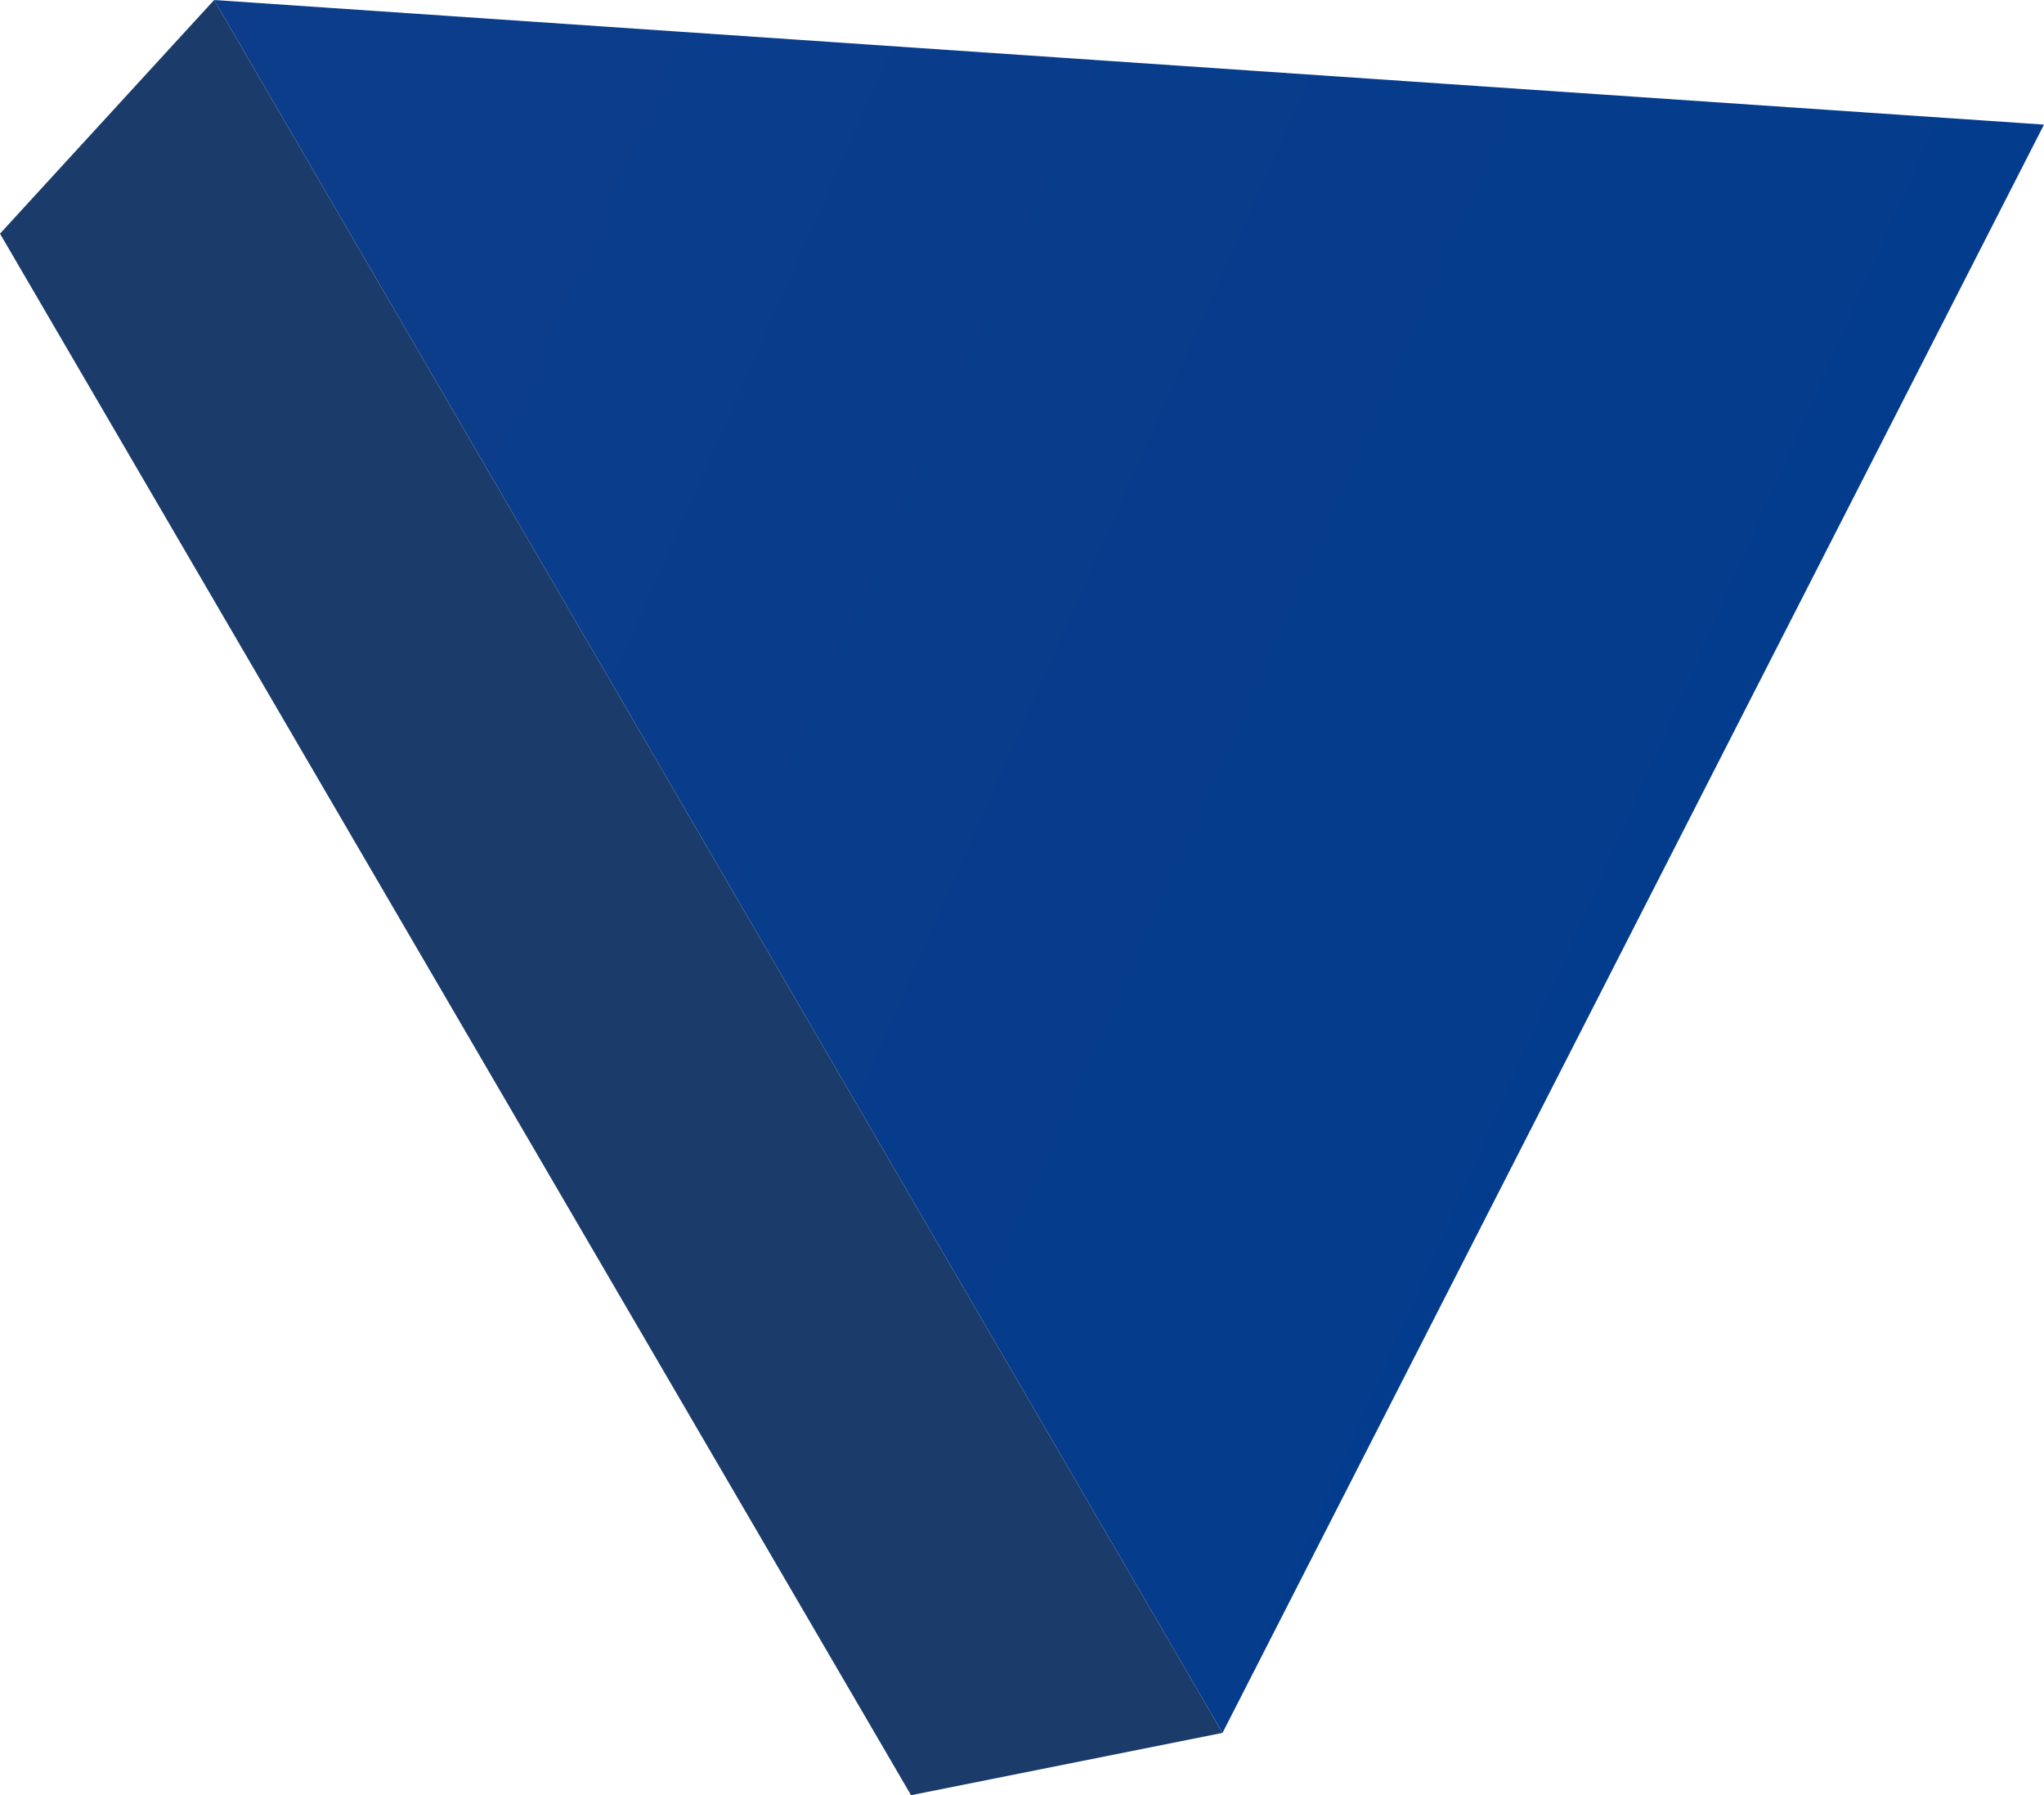 <?xml version="1.0" encoding="UTF-8"?> <svg xmlns="http://www.w3.org/2000/svg" xmlns:xlink="http://www.w3.org/1999/xlink" version="1.1" id="Layer_1" x="0px" y="0px" viewBox="0 0 52.5 46.1" style="enable-background:new 0 0 52.5 46.1;" xml:space="preserve"> <style type="text/css"> .st0{enable-background:new ;} .st1{fill:url(#SVGID_1_);} .st2{fill:url(#SVGID_00000030471036055520187570000016884138836157555620_);} </style> <g class="st0"> <g> <linearGradient id="SVGID_1_" gradientUnits="userSpaceOnUse" x1="2150.39" y1="-634.868" x2="2210.602" y2="-533.135" gradientTransform="matrix(-1.101 0.87 -0.775 -0.981 1937.709 -2462.33)"> <stop offset="0" style="stop-color:#003C8E"></stop> <stop offset="0.5" style="stop-color:#0F3D89"></stop> <stop offset="1" style="stop-color:#1B3C6B"></stop> </linearGradient> <polygon class="st1" points="5.5,0 52.5,3.2 31.4,44.5 "></polygon> </g> <g> <linearGradient id="SVGID_00000072966466504821955220000017404194288930372256_" gradientUnits="userSpaceOnUse" x1="2149.162" y1="-614.074" x2="2160.37" y2="-610.729" gradientTransform="matrix(-1.101 0.87 -0.775 -0.981 1937.709 -2462.33)"> <stop offset="0" style="stop-color:#003C8E"></stop> <stop offset="0.5" style="stop-color:#0F3D89"></stop> <stop offset="1" style="stop-color:#1B3C6B"></stop> </linearGradient> <polygon style="fill:url(#SVGID_00000072966466504821955220000017404194288930372256_);" points="31.4,44.5 23.4,46.1 0,6 5.5,0 "></polygon> </g> </g> </svg> 